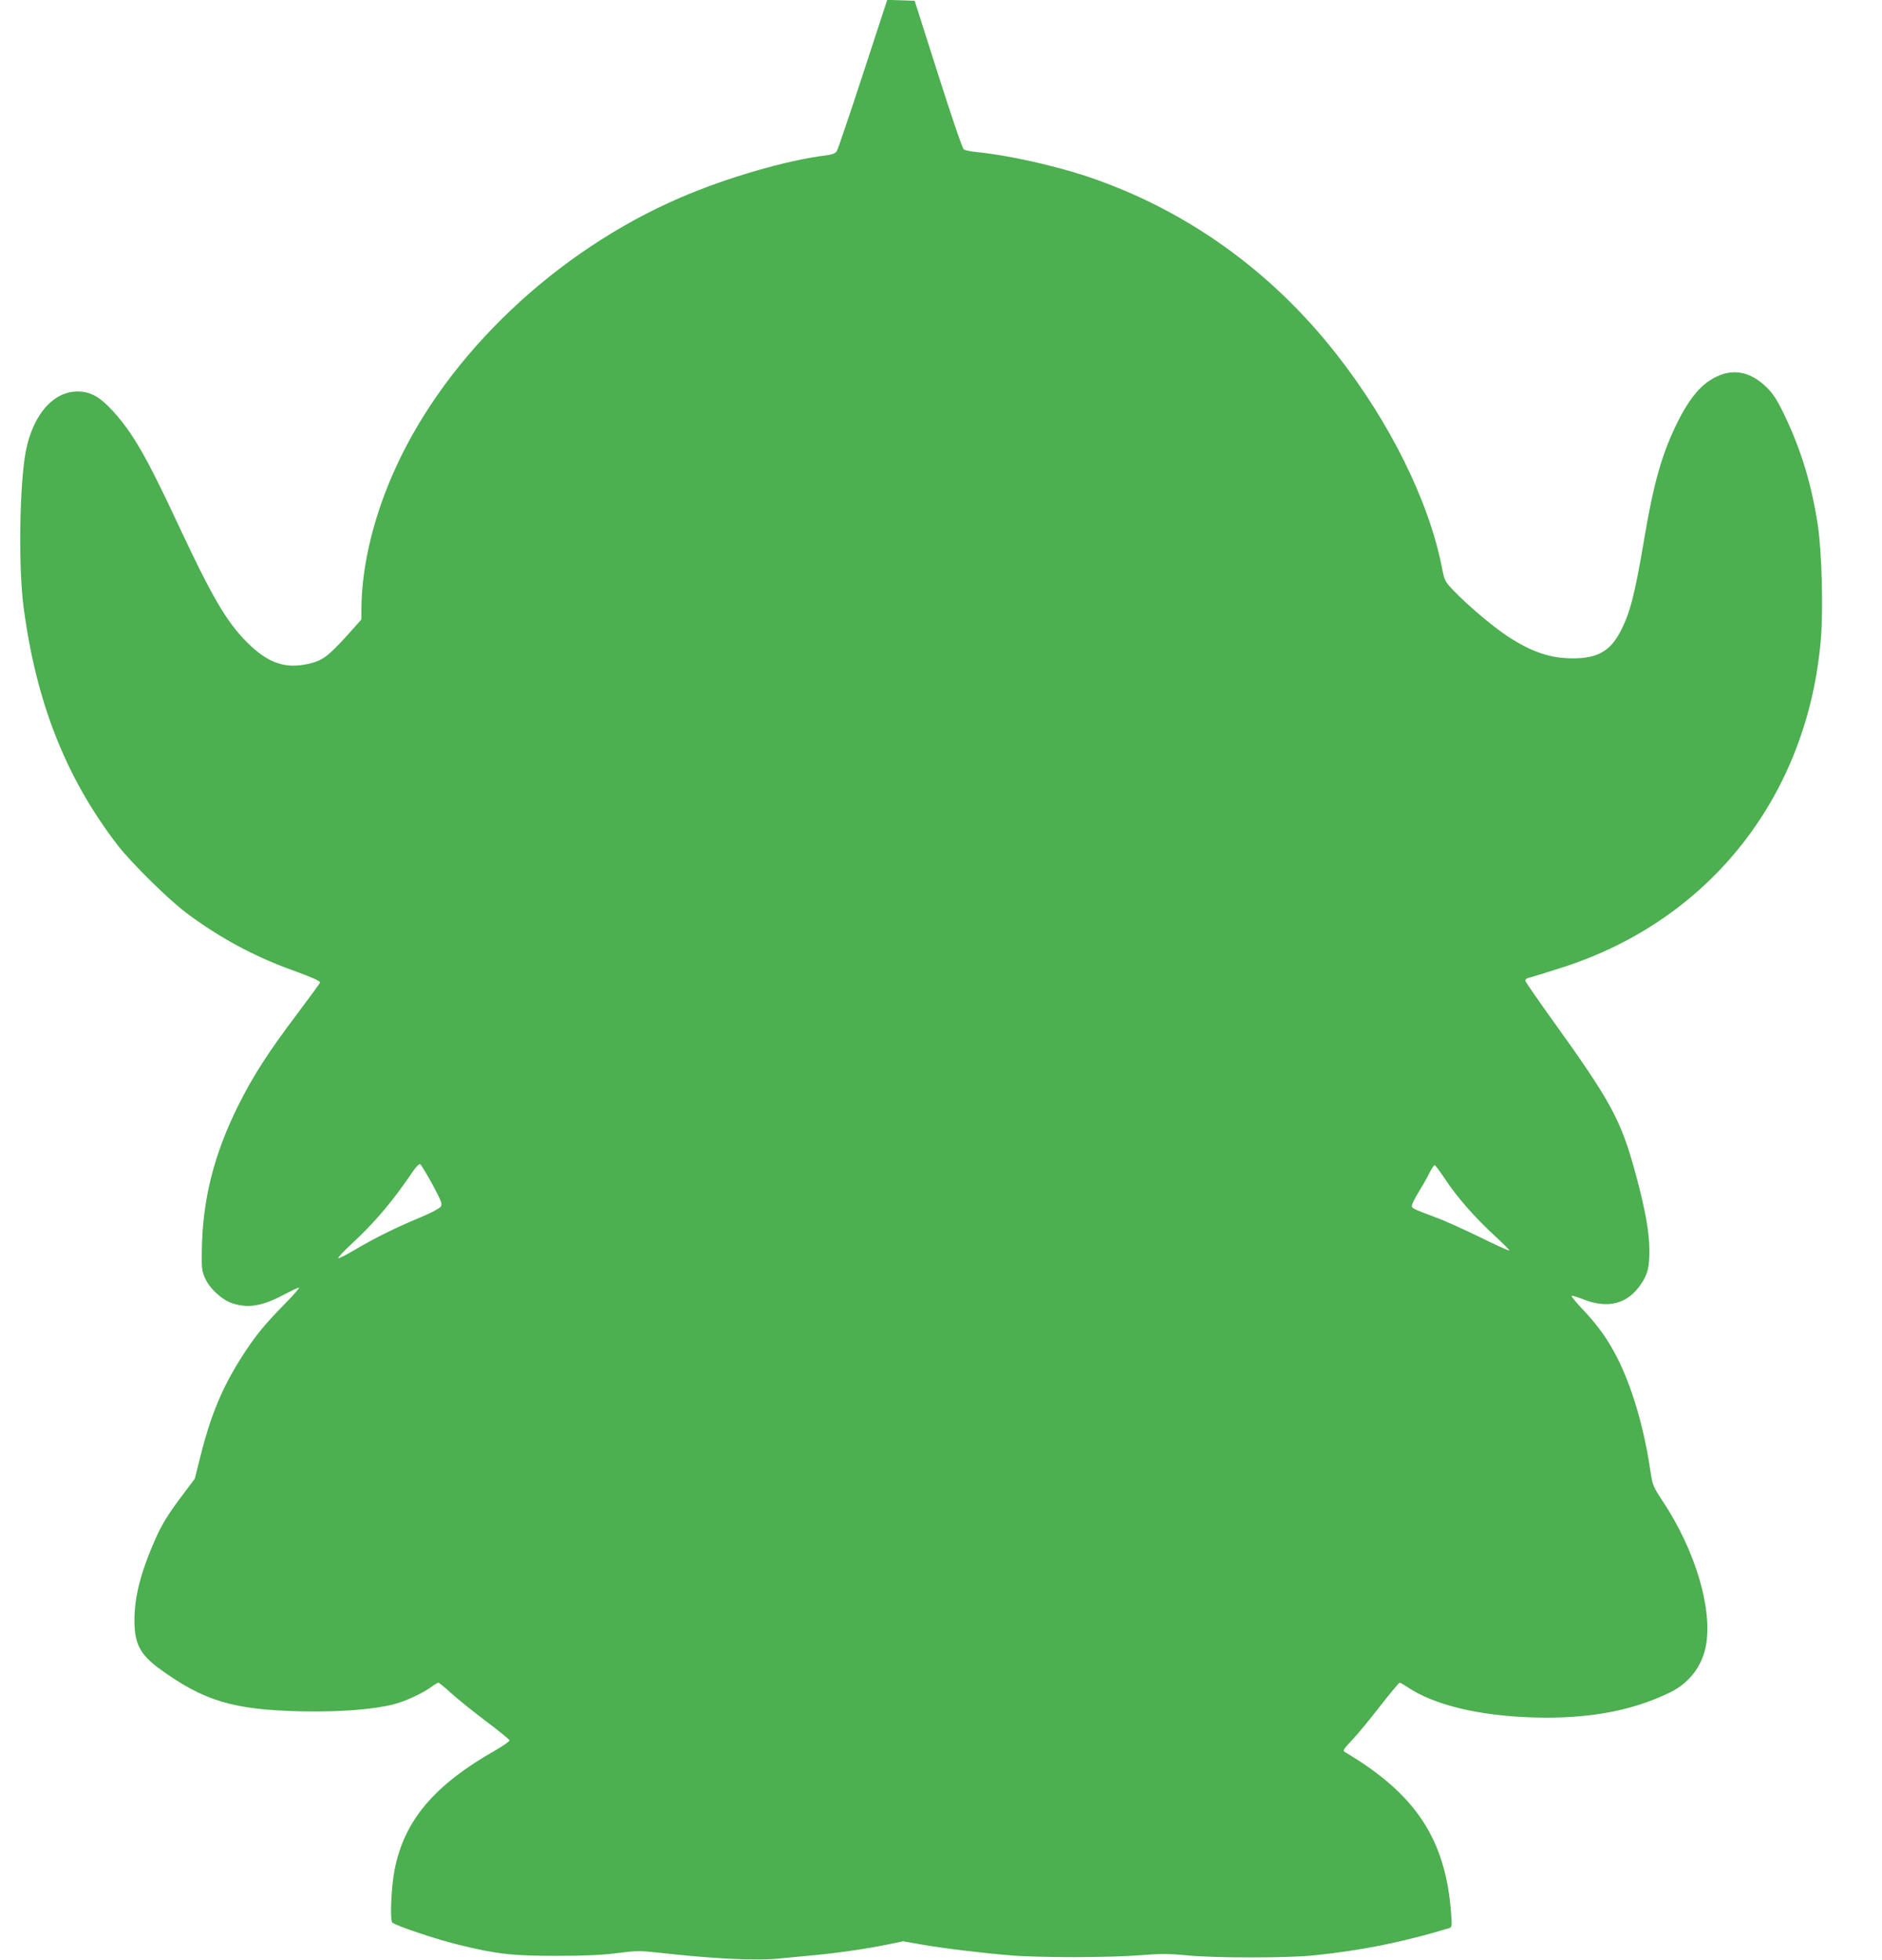 <?xml version="1.0" standalone="no"?>
<!DOCTYPE svg PUBLIC "-//W3C//DTD SVG 20010904//EN"
 "http://www.w3.org/TR/2001/REC-SVG-20010904/DTD/svg10.dtd">
<svg version="1.0" xmlns="http://www.w3.org/2000/svg"
 width="1229pt" height="1280pt" viewBox="0 0 1229 1280"
 preserveAspectRatio="xMidYMid meet">
<g transform="translate(0,1280) scale(0.1,-0.1)"
fill="#4caf50" stroke="none">
<path d="M5636 12318 c-87 -266 -164 -493 -171 -504 -10 -16 -28 -23 -72 -29
-255 -31 -650 -146 -953 -277 -810 -350 -1516 -1020 -1854 -1758 -146 -318
-226 -650 -226 -936 l0 -60 -92 -103 c-128 -141 -163 -166 -255 -187 -152 -34
-265 6 -399 140 -136 137 -227 292 -451 771 -208 446 -297 599 -428 743 -85
92 -145 125 -230 125 -169 0 -307 -175 -344 -435 -35 -248 -39 -730 -7 -973
82 -623 276 -1115 614 -1555 91 -117 327 -350 447 -441 211 -159 443 -285 690
-374 135 -49 185 -71 185 -82 0 -4 -65 -93 -144 -198 -194 -257 -292 -409
-390 -605 -159 -320 -233 -613 -238 -945 -2 -117 0 -135 21 -183 31 -69 111
-143 181 -165 103 -33 196 -17 337 59 46 24 88 44 95 44 7 0 -35 -48 -93 -107
-122 -125 -176 -189 -246 -293 -149 -222 -231 -410 -303 -697 l-38 -151 -102
-136 c-76 -103 -113 -164 -151 -248 -98 -220 -141 -384 -141 -538 -1 -153 36
-225 161 -317 290 -212 482 -270 926 -280 253 -5 469 11 607 46 79 21 189 72
247 115 19 14 39 26 44 26 4 0 43 -31 85 -70 42 -38 144 -120 226 -182 83 -62
151 -118 153 -124 2 -6 -38 -35 -89 -64 -405 -230 -600 -462 -662 -787 -22
-114 -30 -327 -14 -340 26 -22 299 -113 438 -146 245 -60 352 -72 640 -71 182
0 294 5 392 18 126 16 147 16 275 2 353 -40 636 -53 788 -37 60 6 164 16 230
22 142 13 342 42 476 70 l97 20 113 -20 c147 -26 405 -57 589 -72 195 -16 648
-15 848 1 136 11 187 10 305 -1 180 -18 659 -18 827 0 313 32 579 86 884 178
17 5 18 13 12 100 -36 480 -231 776 -692 1049 -17 10 -13 17 48 82 37 39 119
139 183 222 64 82 121 150 125 150 5 0 26 -12 47 -26 174 -119 467 -190 824
-201 358 -11 647 42 896 164 123 60 208 170 233 303 45 240 -68 622 -281 944
-66 100 -67 104 -83 209 -41 277 -120 543 -216 731 -62 120 -121 203 -216 305
-48 50 -84 94 -81 97 3 3 36 -6 73 -21 165 -66 295 -32 383 102 42 63 53 110
52 223 -1 114 -26 256 -87 483 -98 364 -160 478 -560 1034 -86 120 -159 226
-162 235 -3 13 6 19 40 27 23 6 122 37 218 68 954 313 1586 1122 1671 2140 16
197 6 571 -20 743 -41 269 -111 498 -221 725 -44 92 -70 132 -110 172 -119
118 -246 133 -378 46 -74 -49 -141 -137 -206 -268 -102 -205 -157 -396 -221
-778 -59 -351 -92 -477 -156 -597 -66 -124 -150 -170 -308 -170 -146 0 -268
41 -424 143 -94 61 -262 203 -353 298 -59 62 -61 66 -78 154 -86 435 -340 948
-691 1395 -430 548 -989 945 -1630 1159 -218 72 -521 139 -712 157 -40 4 -80
12 -89 18 -9 7 -79 210 -168 491 l-153 480 -89 3 -90 3 -158 -483z m-2813
-7252 c61 -114 67 -130 55 -147 -7 -11 -65 -42 -128 -68 -158 -65 -305 -138
-428 -211 -57 -34 -108 -60 -113 -58 -6 2 39 50 100 106 145 135 261 274 390
465 18 26 38 46 44 44 6 -2 42 -61 80 -131z m6615 32 c73 -113 196 -253 326
-372 53 -49 95 -91 92 -93 -3 -3 -87 35 -188 85 -101 49 -232 109 -293 131
-155 59 -155 59 -155 77 0 10 20 49 44 88 24 39 56 95 70 124 14 28 30 52 35
52 4 0 35 -42 69 -92z"/>
</g>
</svg>
